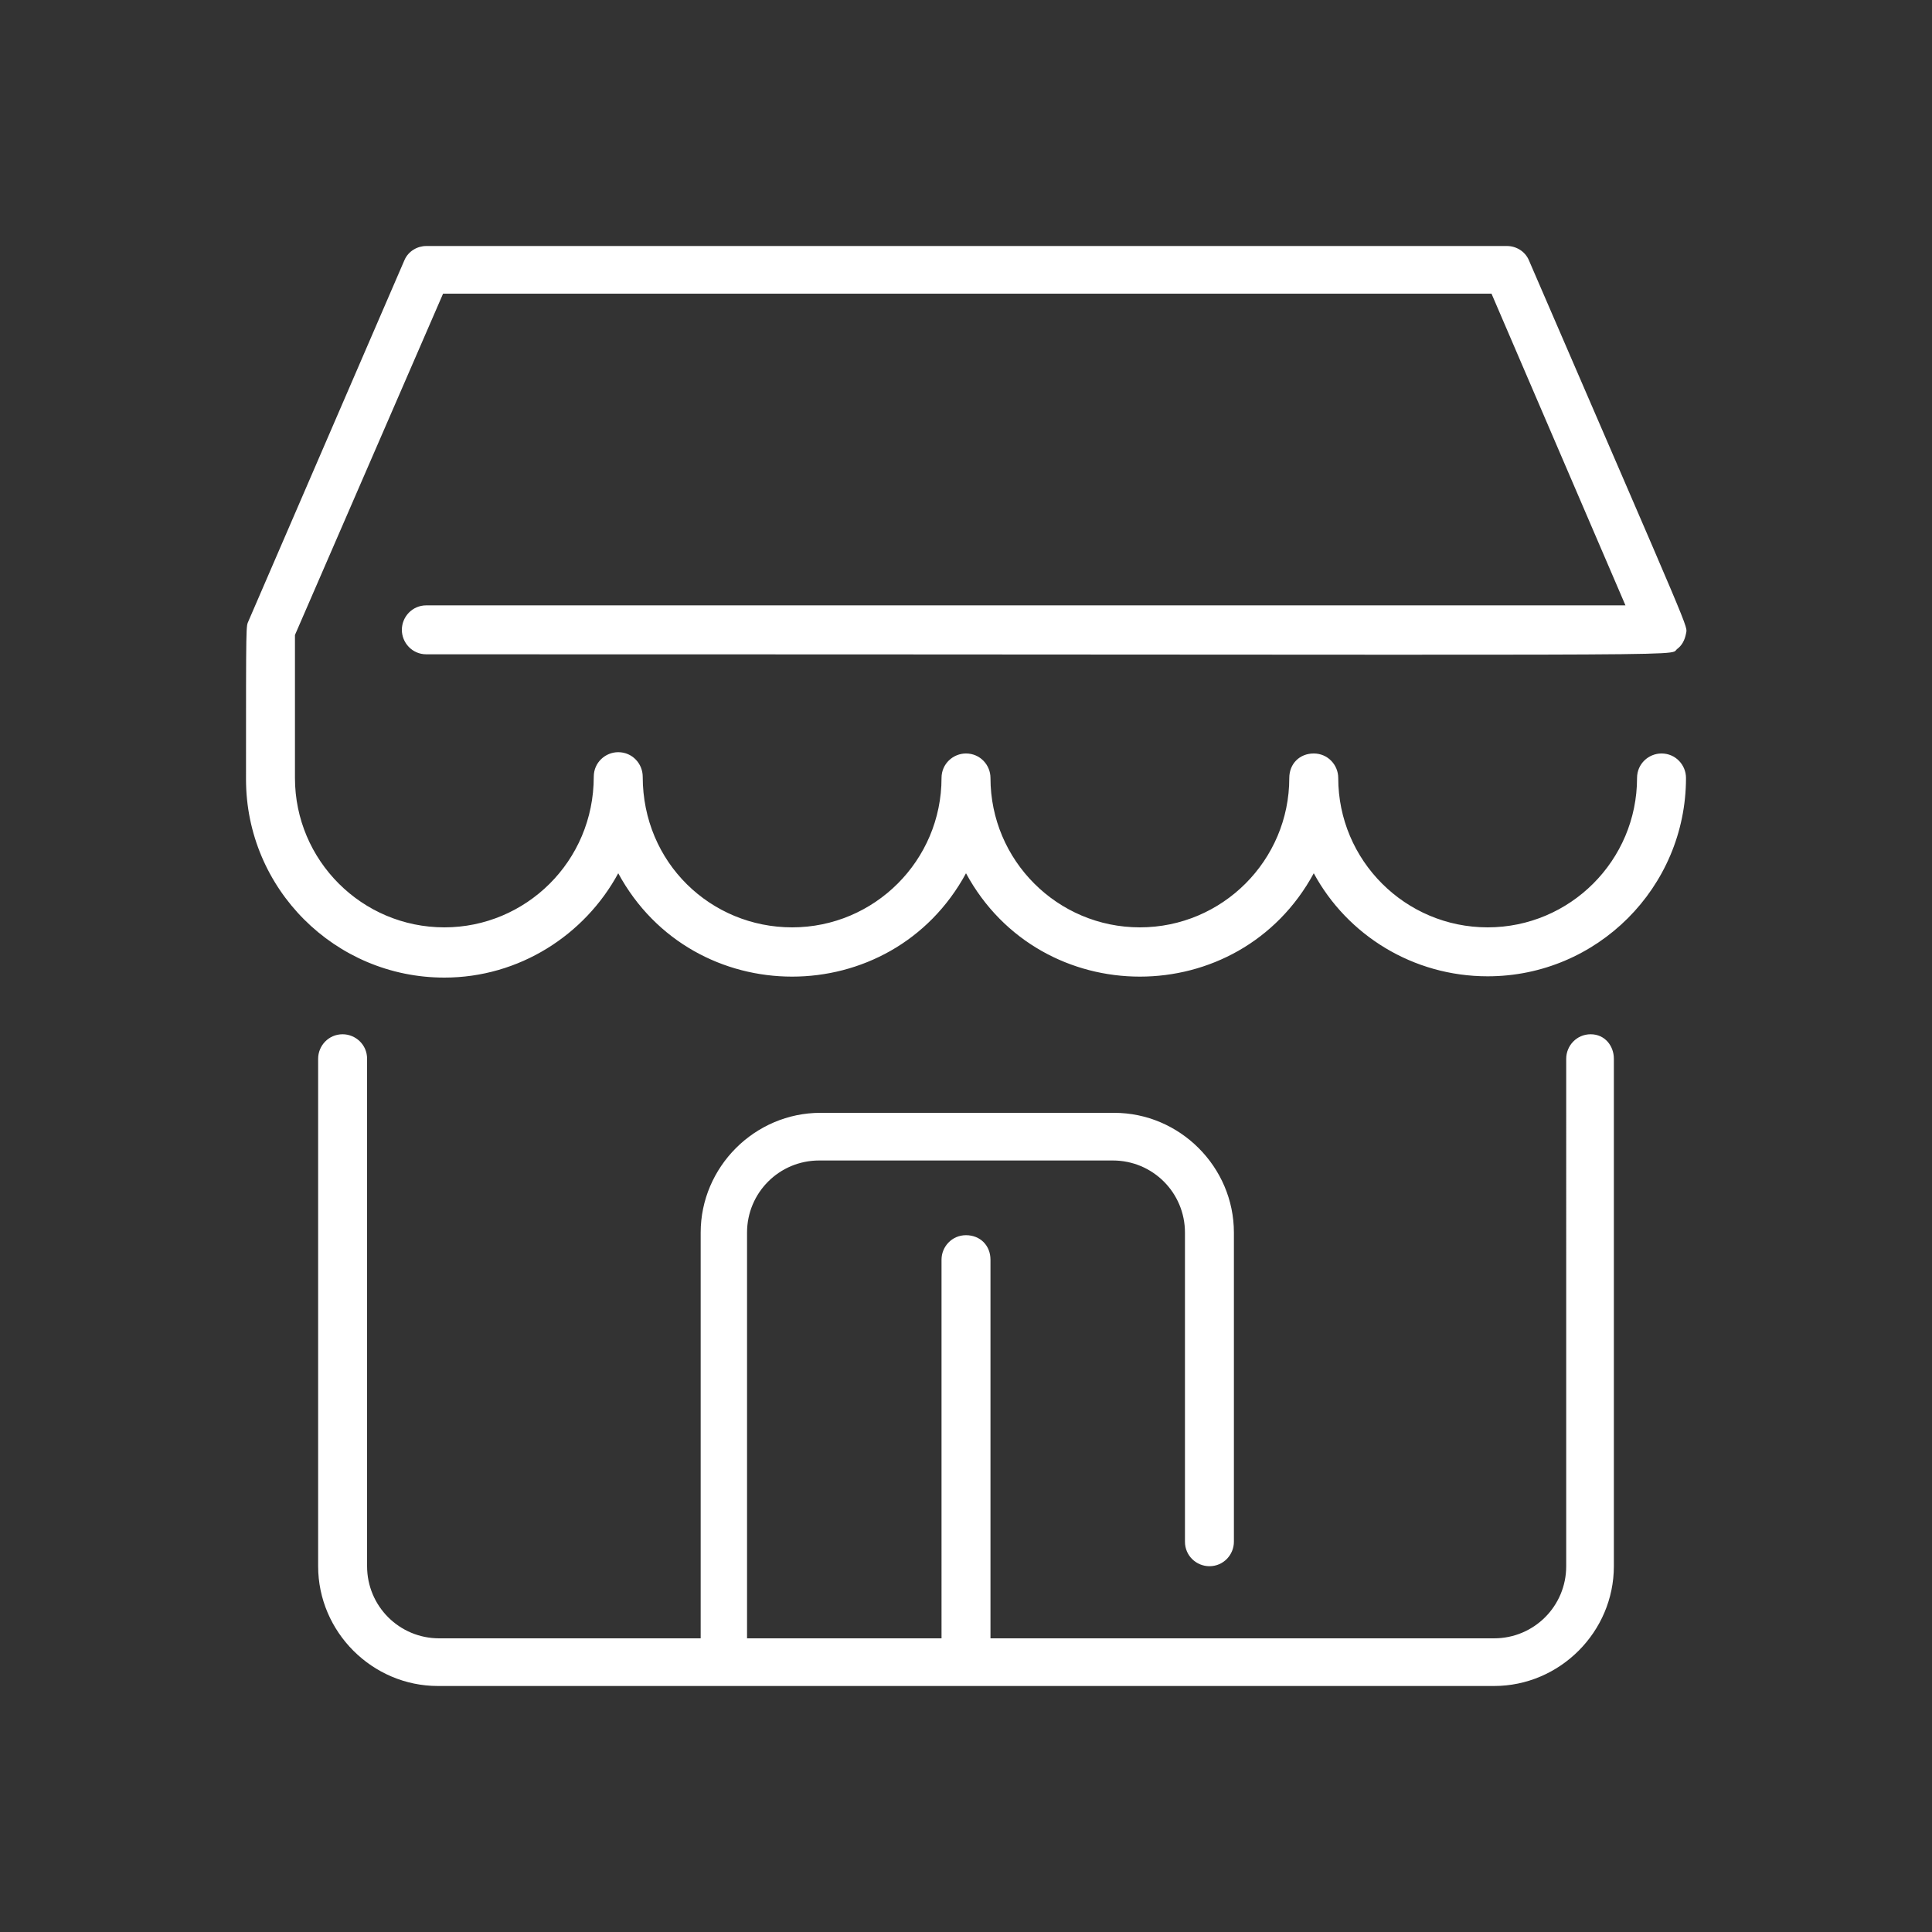 <?xml version="1.0" encoding="utf-8"?>
<svg version="1.1" id="Layer_1" xmlns="http://www.w3.org/2000/svg" xmlns:xlink="http://www.w3.org/1999/xlink" x="0px" y="0px"
	 viewBox="0 0 150 150" style="enable-background:new 0 0 150 150;" xml:space="preserve">
<rect x="0" y="0" width="150" height="150" fill="#333333" stroke="none"/>
<path fill="#ffffff" d="M125.3,82.2v39.4c0,5.1-4.2,9.3-9.3,9.3H34c-5.1,0-9.3-4.2-9.3-9.3V82.2c0-1,0.8-1.9,1.9-1.9
	c1,0,1.9,0.8,1.9,1.9v39.4c0,3.1,2.5,5.6,5.6,5.6h20.3V95.7c0-5.1,4.2-9.3,9.3-9.3h22.8c5.1,0,9.3,4.2,9.3,9.3v24
	c0,1-0.8,1.9-1.9,1.9c-1,0-1.9-0.8-1.9-1.9v-24c0-3.1-2.5-5.6-5.6-5.6H63.6c-3.1,0-5.6,2.5-5.6,5.6v31.5h15.1V97.8
	c0-1,0.8-1.9,1.9-1.9s1.9,0.8,1.9,1.9v29.4H116c3.1,0,5.6-2.5,5.6-5.6V82.2c0-1,0.8-1.9,1.9-1.9S125.3,81.2,125.3,82.2z M31.2,48.9
	c0,1,0.8,1.9,1.9,1.9c101.4,0,96.4,0.2,97.1-0.4c0.4-0.3,0.6-0.7,0.7-1.2c0.1-0.7,0.8,1.1-12.2-29c-0.3-0.7-1-1.1-1.7-1.1H33.1
	c-0.7,0-1.4,0.4-1.7,1.1l-12.1,28c-0.2,0.5-0.2-0.3-0.2,12.3c0,8.5,6.9,15.4,15.4,15.4c5.8,0,10.9-3.3,13.5-8.1
	c5.8,10.7,21.2,10.7,27,0c5.8,10.7,21.2,10.7,27,0c2.6,4.8,7.7,8,13.5,8c8.5,0,15.4-6.9,15.4-15.4c0-1-0.8-1.9-1.9-1.9
	c-1,0-1.9,0.8-1.9,1.9c0,6.4-5.2,11.6-11.6,11.6c-6.4,0-11.6-5.2-11.6-11.6c0-1-0.8-1.9-1.9-1.9s-1.9,0.8-1.9,1.9
	c0,6.4-5.2,11.6-11.6,11.6c-6.4,0-11.6-5.2-11.6-11.6c0-1-0.8-1.9-1.9-1.9c-1,0-1.9,0.8-1.9,1.9c0,6.4-5.2,11.6-11.6,11.6
	c-6.3,0-11.6-5-11.6-11.7c0-1-0.8-1.9-1.9-1.9c-1,0-1.9,0.8-1.9,1.9c0,6.6-5.3,11.7-11.6,11.7c-6.4,0-11.6-5.2-11.6-11.6V49.3
	l11.5-26.5h81.4L126.2,47H33.1C32,47,31.2,47.9,31.2,48.9L31.2,48.9z"/>
</svg>
